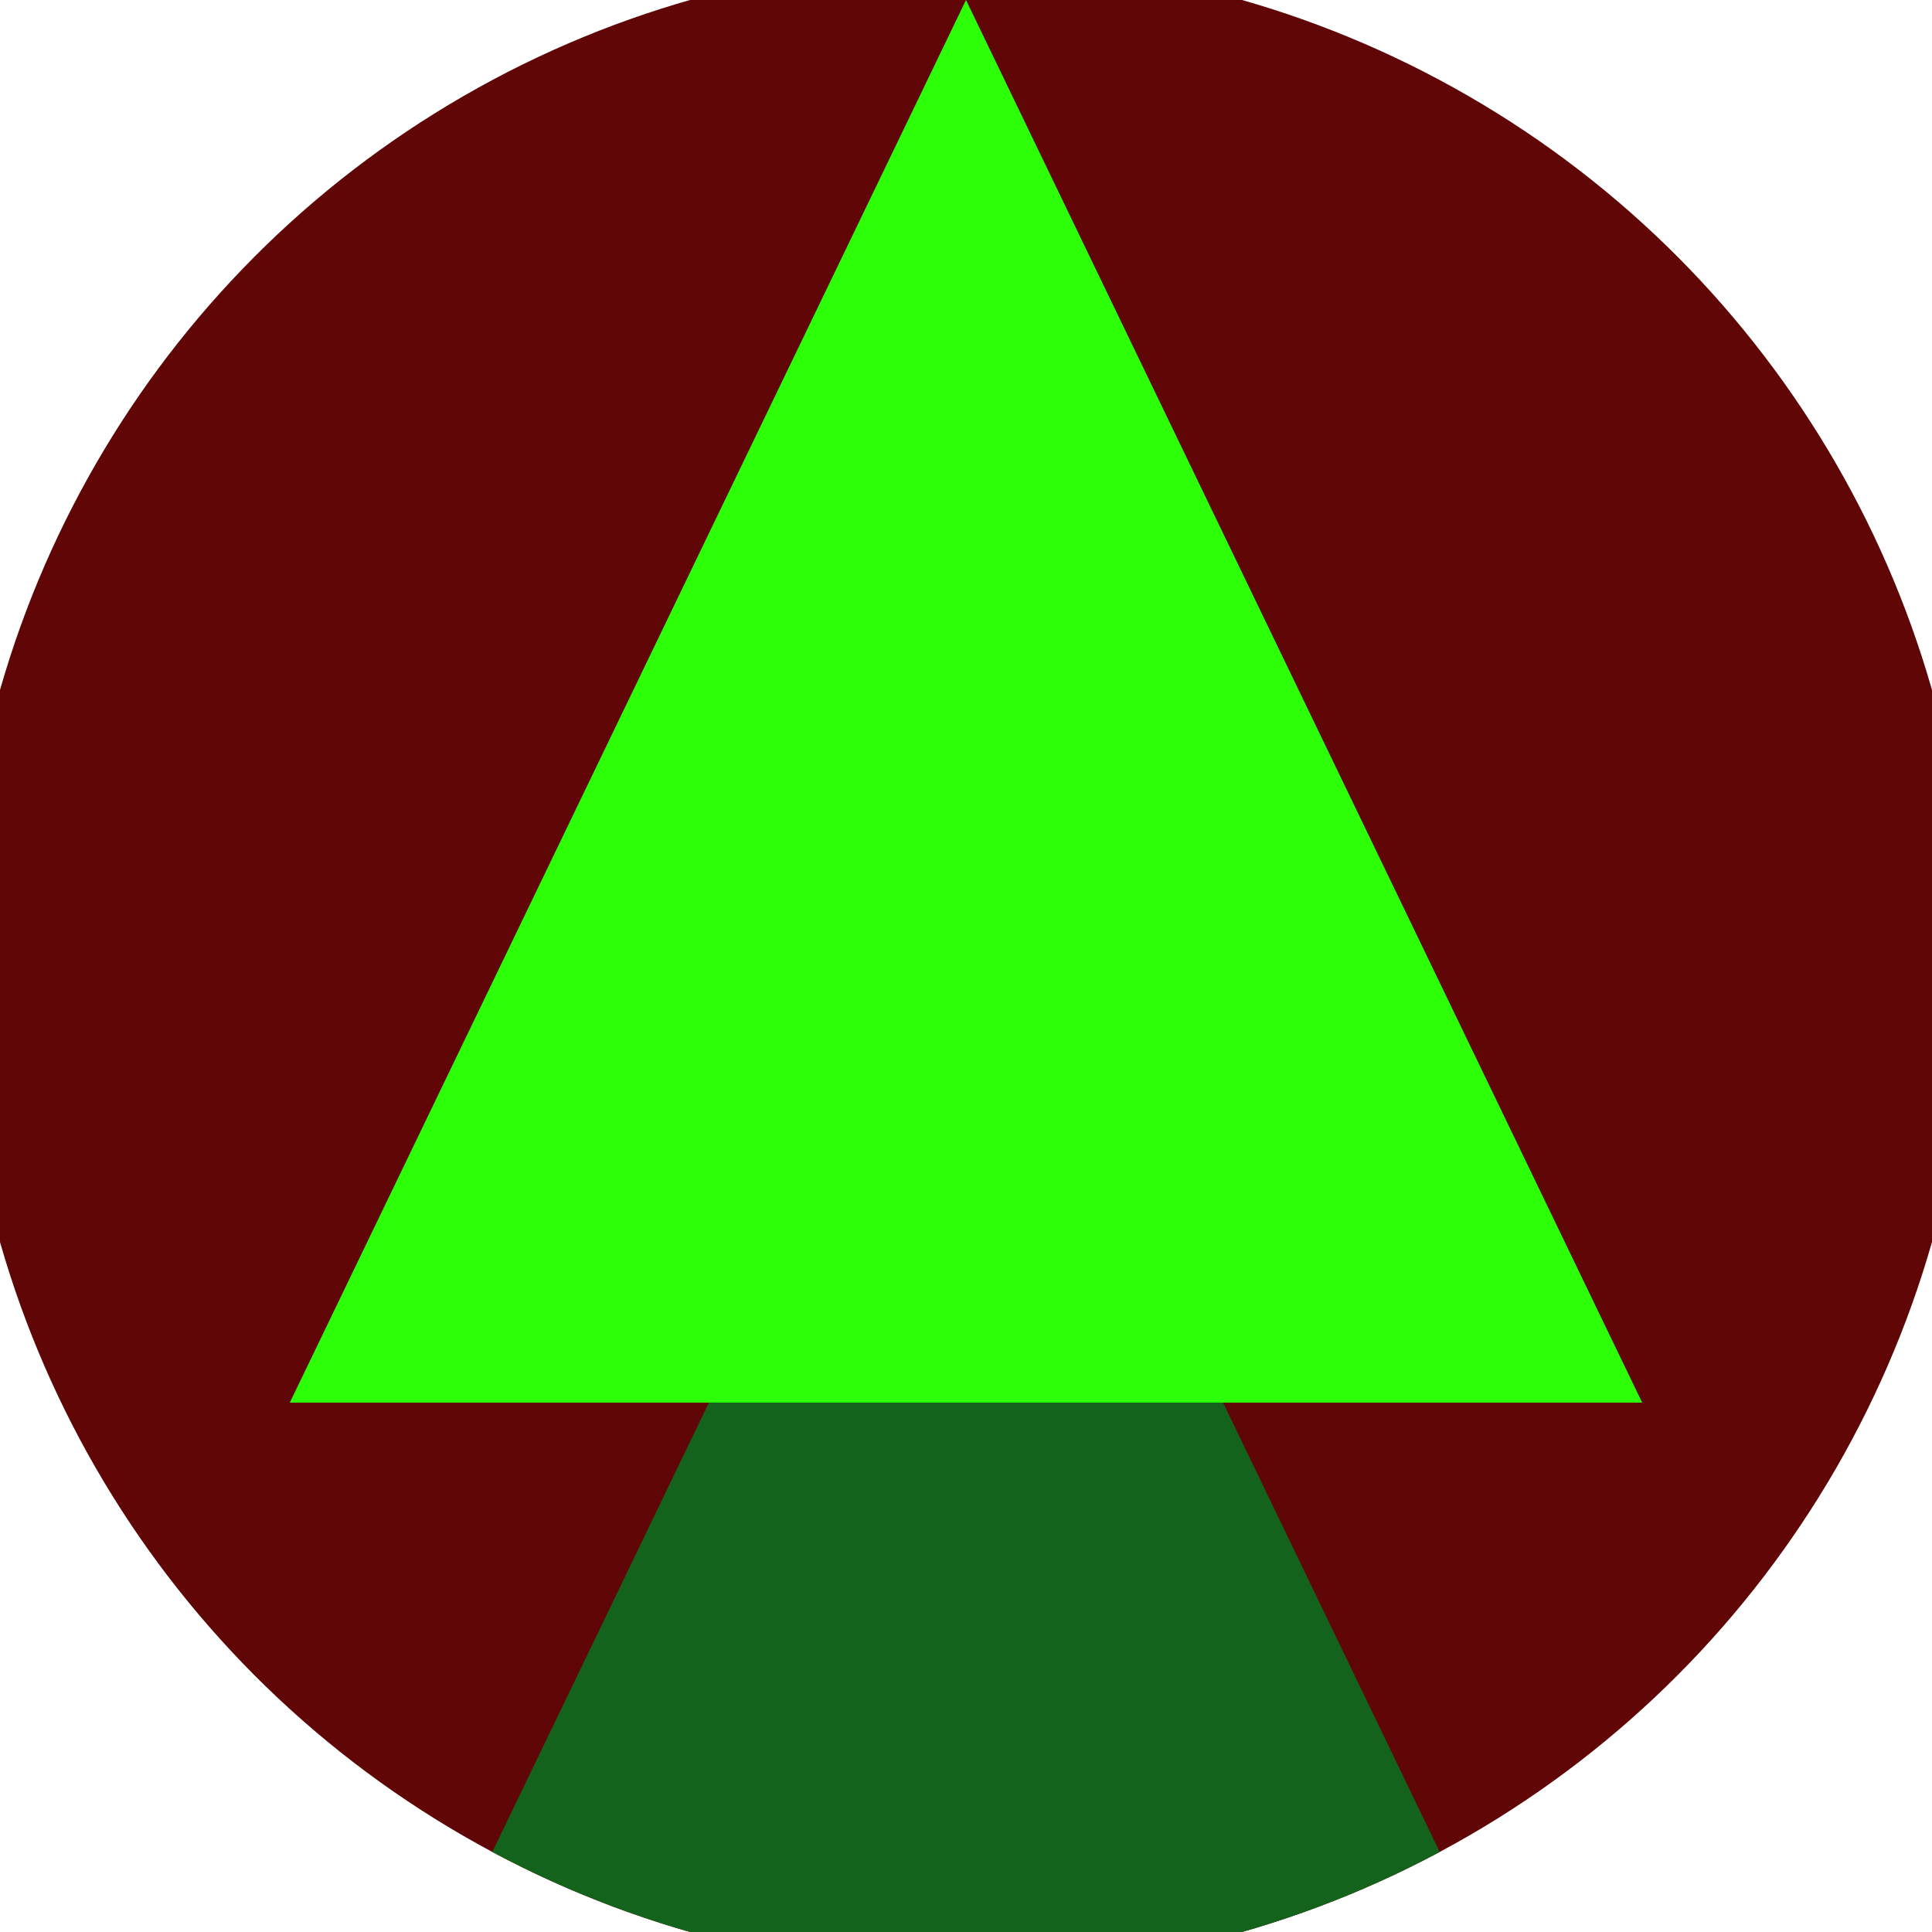 <svg xmlns="http://www.w3.org/2000/svg" width="128" height="128" viewBox="0 0 100 100" shape-rendering="geometricPrecision">
                            <defs>
                                <clipPath id="clip">
                                    <circle cx="50" cy="50" r="52" />
                                    <!--<rect x="0" y="0" width="100" height="100"/>-->
                                </clipPath>
                            </defs>
                            <g transform="rotate(0 50 50)">
                            <rect x="0" y="0" width="100" height="100" fill="#600606" clip-path="url(#clip)"/><path d="M 50 45 L 15 117.6 H 85 Z" fill="#14631d" clip-path="url(#clip)"/><path d="M 50 0 L 15 72.6 H 85 Z" fill="#2cff08" clip-path="url(#clip)"/></g></svg>